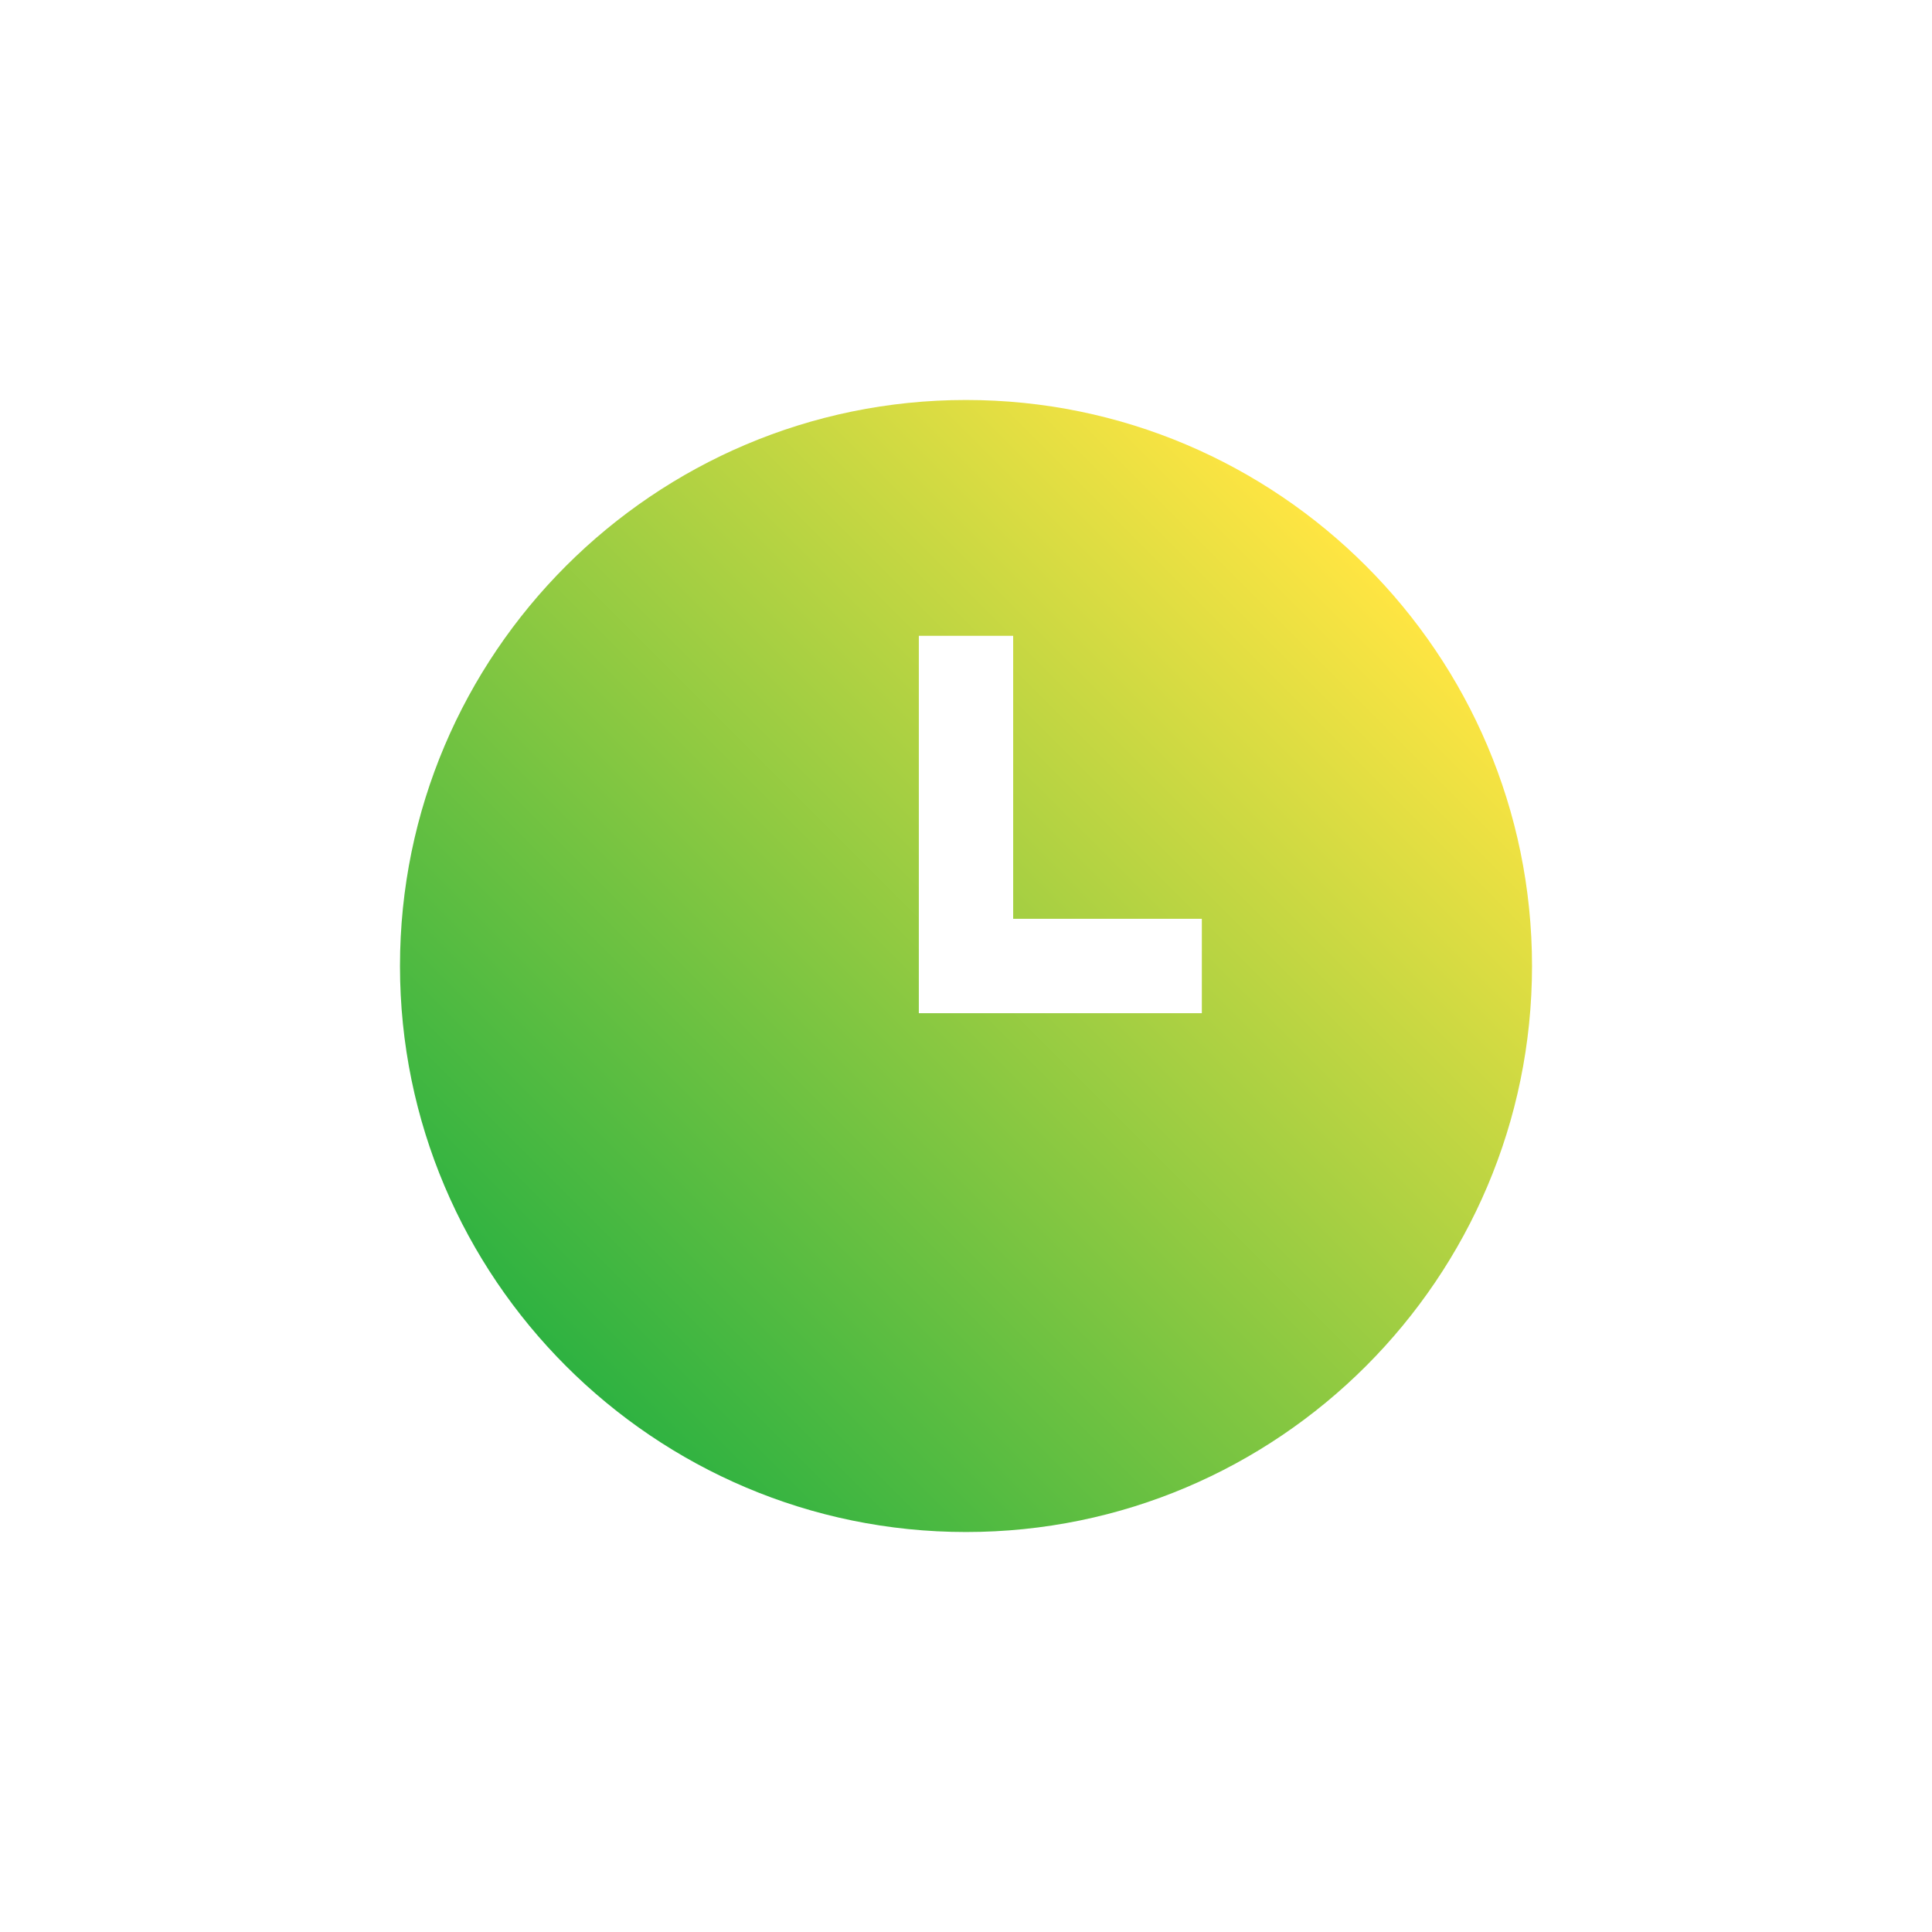<?xml version="1.0" encoding="UTF-8"?> <svg xmlns="http://www.w3.org/2000/svg" xmlns:xlink="http://www.w3.org/1999/xlink" id="Layer_1" version="1.1" viewBox="0 0 512 512"><defs><style> .st0 { fill: url(#linear-gradient); } </style><linearGradient id="linear-gradient" x1="150" y1="362" x2="362" y2="150" gradientUnits="userSpaceOnUse"><stop offset="0" stop-color="#2eb241"></stop><stop offset="1" stop-color="#ffe542"></stop></linearGradient></defs><path class="st0" d="M256,406c-82.7,0-150-67.3-150-150s67.3-150,150-150,150,67.3,150,150-67.3,150-150,150ZM318.5,243.5h-50v-75h-25v100h75v-25Z"></path></svg> 